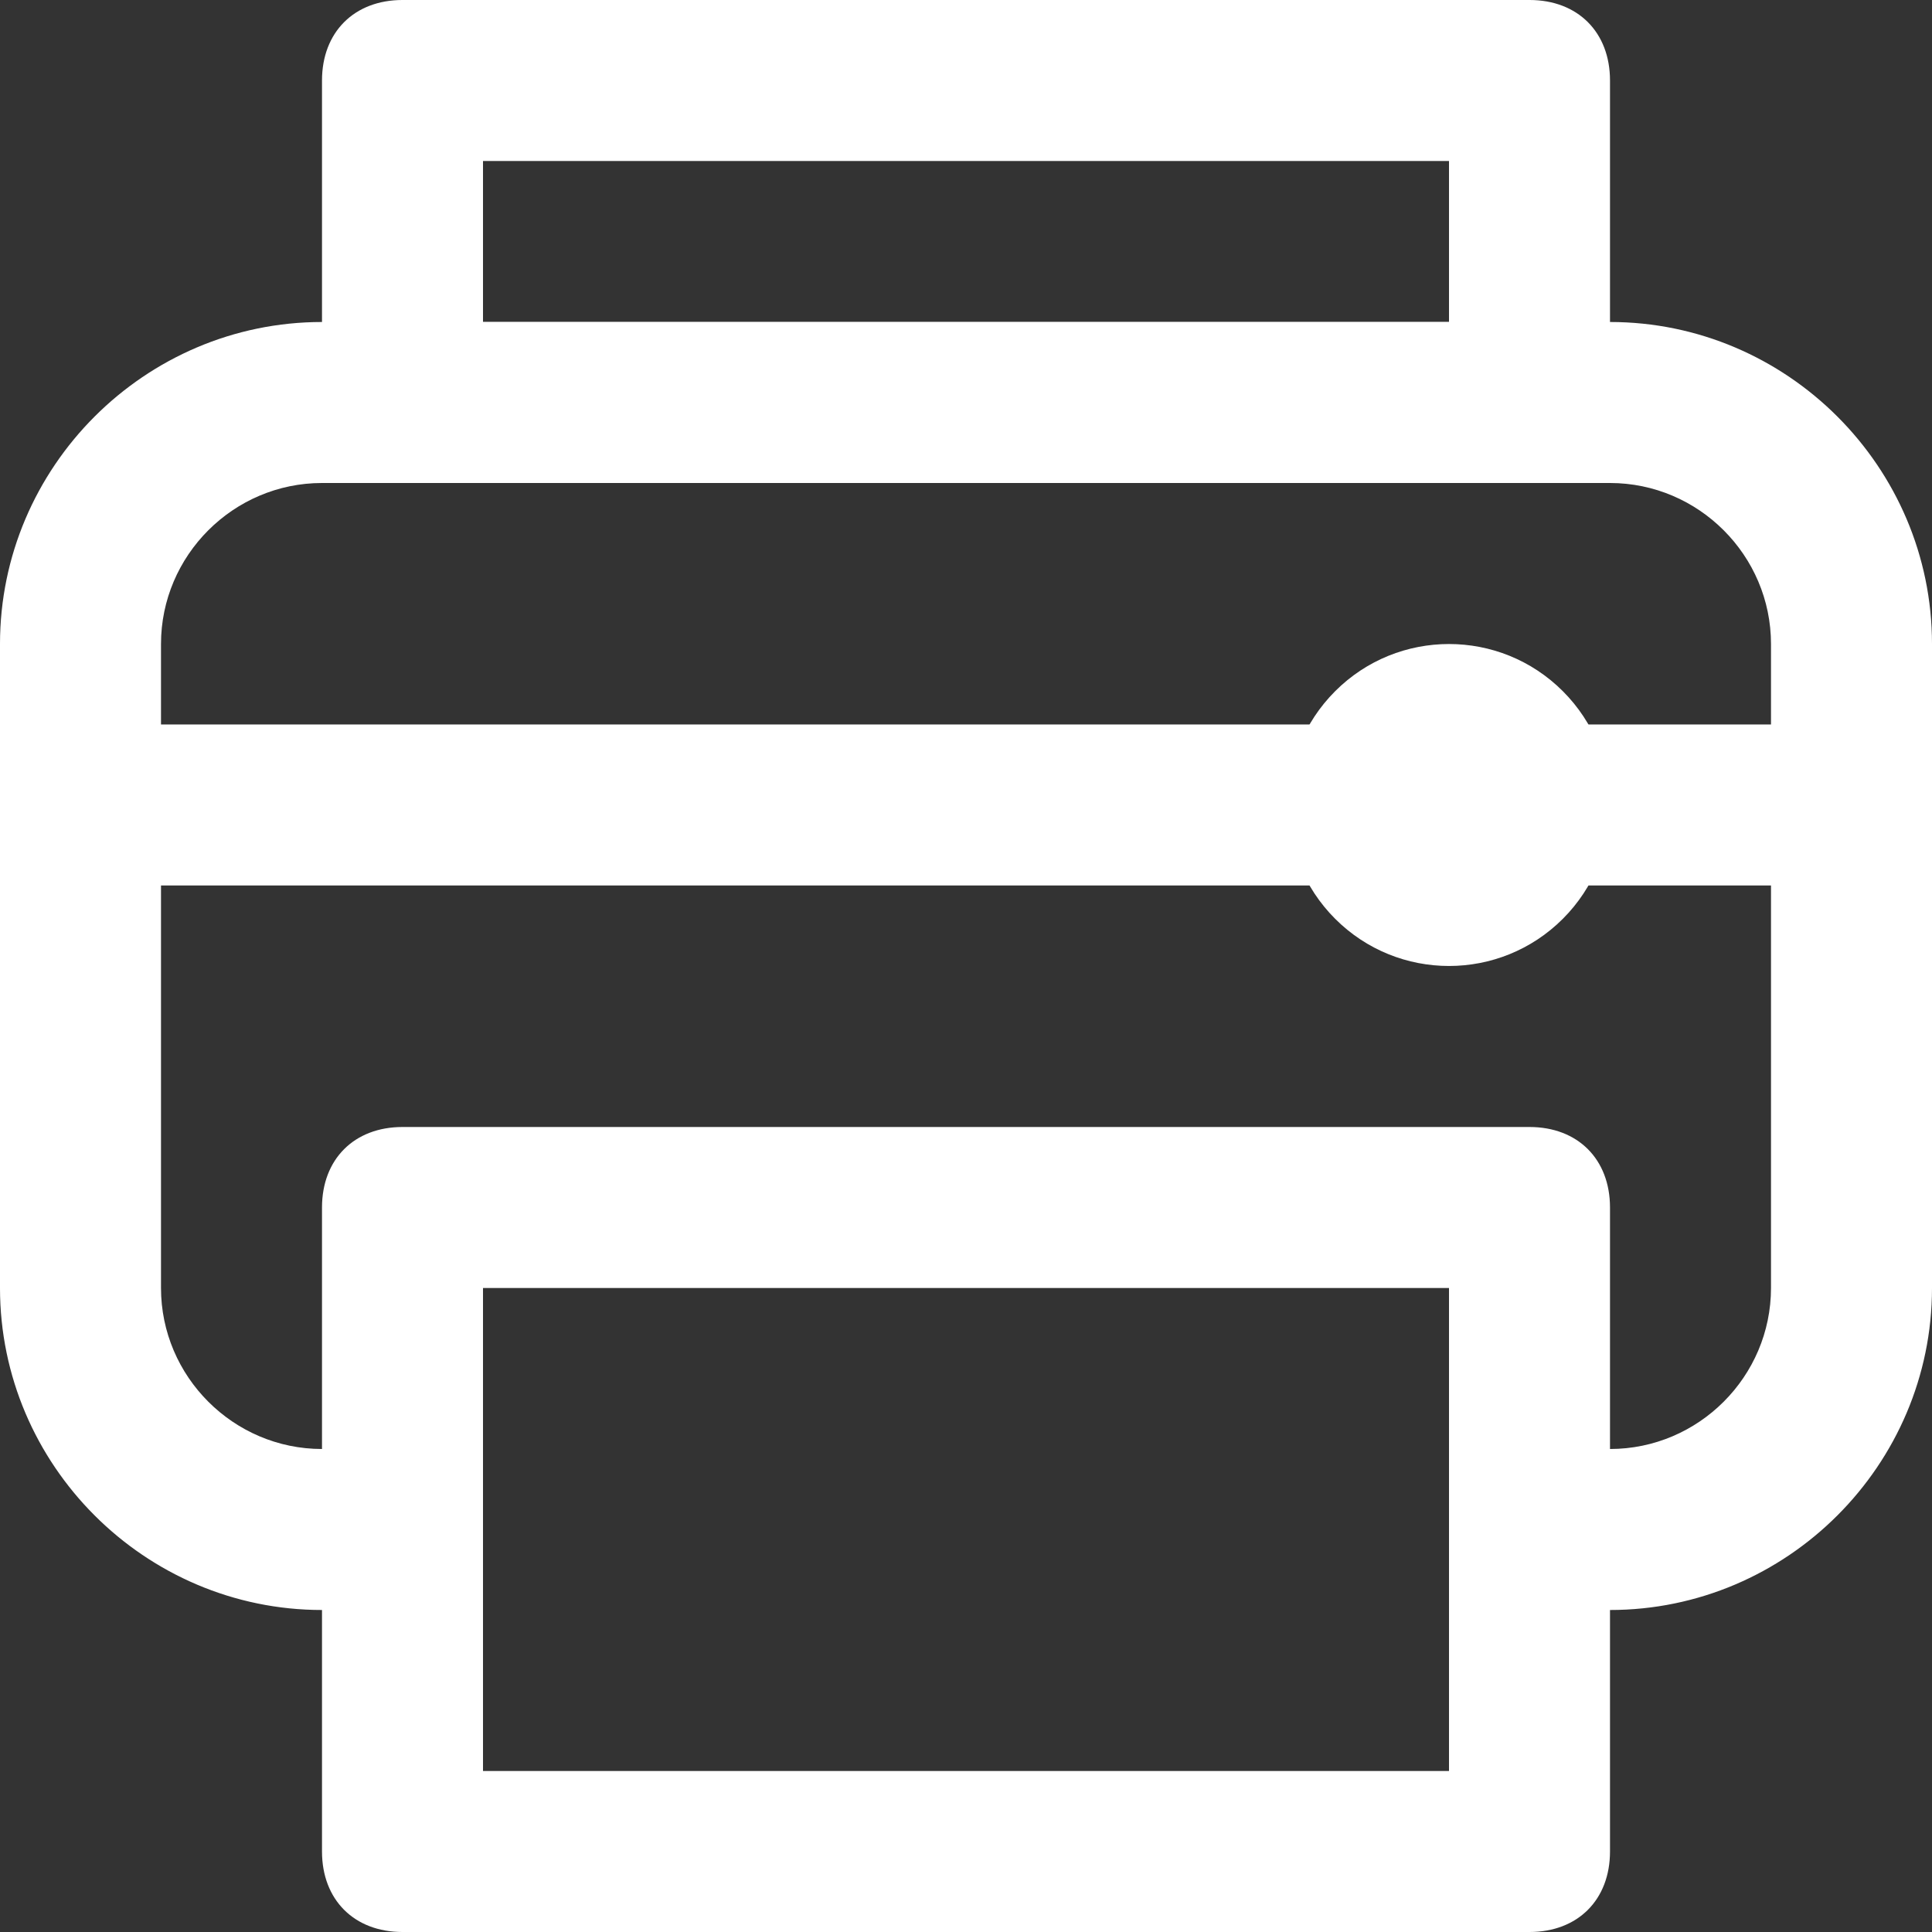 <svg enable-background="new 0 0 24 24" height="24" viewBox="0 0 24 24" width="24" xmlns="http://www.w3.org/2000/svg"><rect x="0" y="0" width="24" height="24" fill="#333333" stroke="none"/><g fill="#fff"><path d="m20 20h-1c-.6 0-1-.4-1-1s.4-1 1-1h1c1.1 0 2-.9 2-2v-8c0-1.1-.9-2-2-2h-16c-1.1 0-2 .9-2 2v8c0 1.1.9 2 2 2h1c.6 0 1 .4 1 1s-.4 1-1 1h-1c-2.2 0-4-1.8-4-4v-8c0-2.2 1.8-4 4-4h16c2.2 0 4 1.8 4 4v8c0 2.2-1.8 4-4 4z"/><path d="m6 22h12v-6h-12zm13 2h-14c-.6 0-1-.4-1-1v-8c0-.6.4-1 1-1h14c.6 0 1 .4 1 1v8c0 .6-.4 1-1 1z"/><path d="m6 4h12v-2h-12zm13 2h-14c-.6 0-1-.4-1-1v-4c0-.6.4-1 1-1h14c.6 0 1 .4 1 1v4c0 .6-.4 1-1 1z"/><path d="m19.414 8.586c.781.781.781 2.047 0 2.828s-2.047.781-2.828 0-.781-2.047 0-2.828 2.047-.781 2.828 0"/><path d="m23 11h-22c-.6 0-1-.4-1-1s.4-1 1-1h22c.6 0 1 .4 1 1s-.4 1-1 1z"/></g></svg>